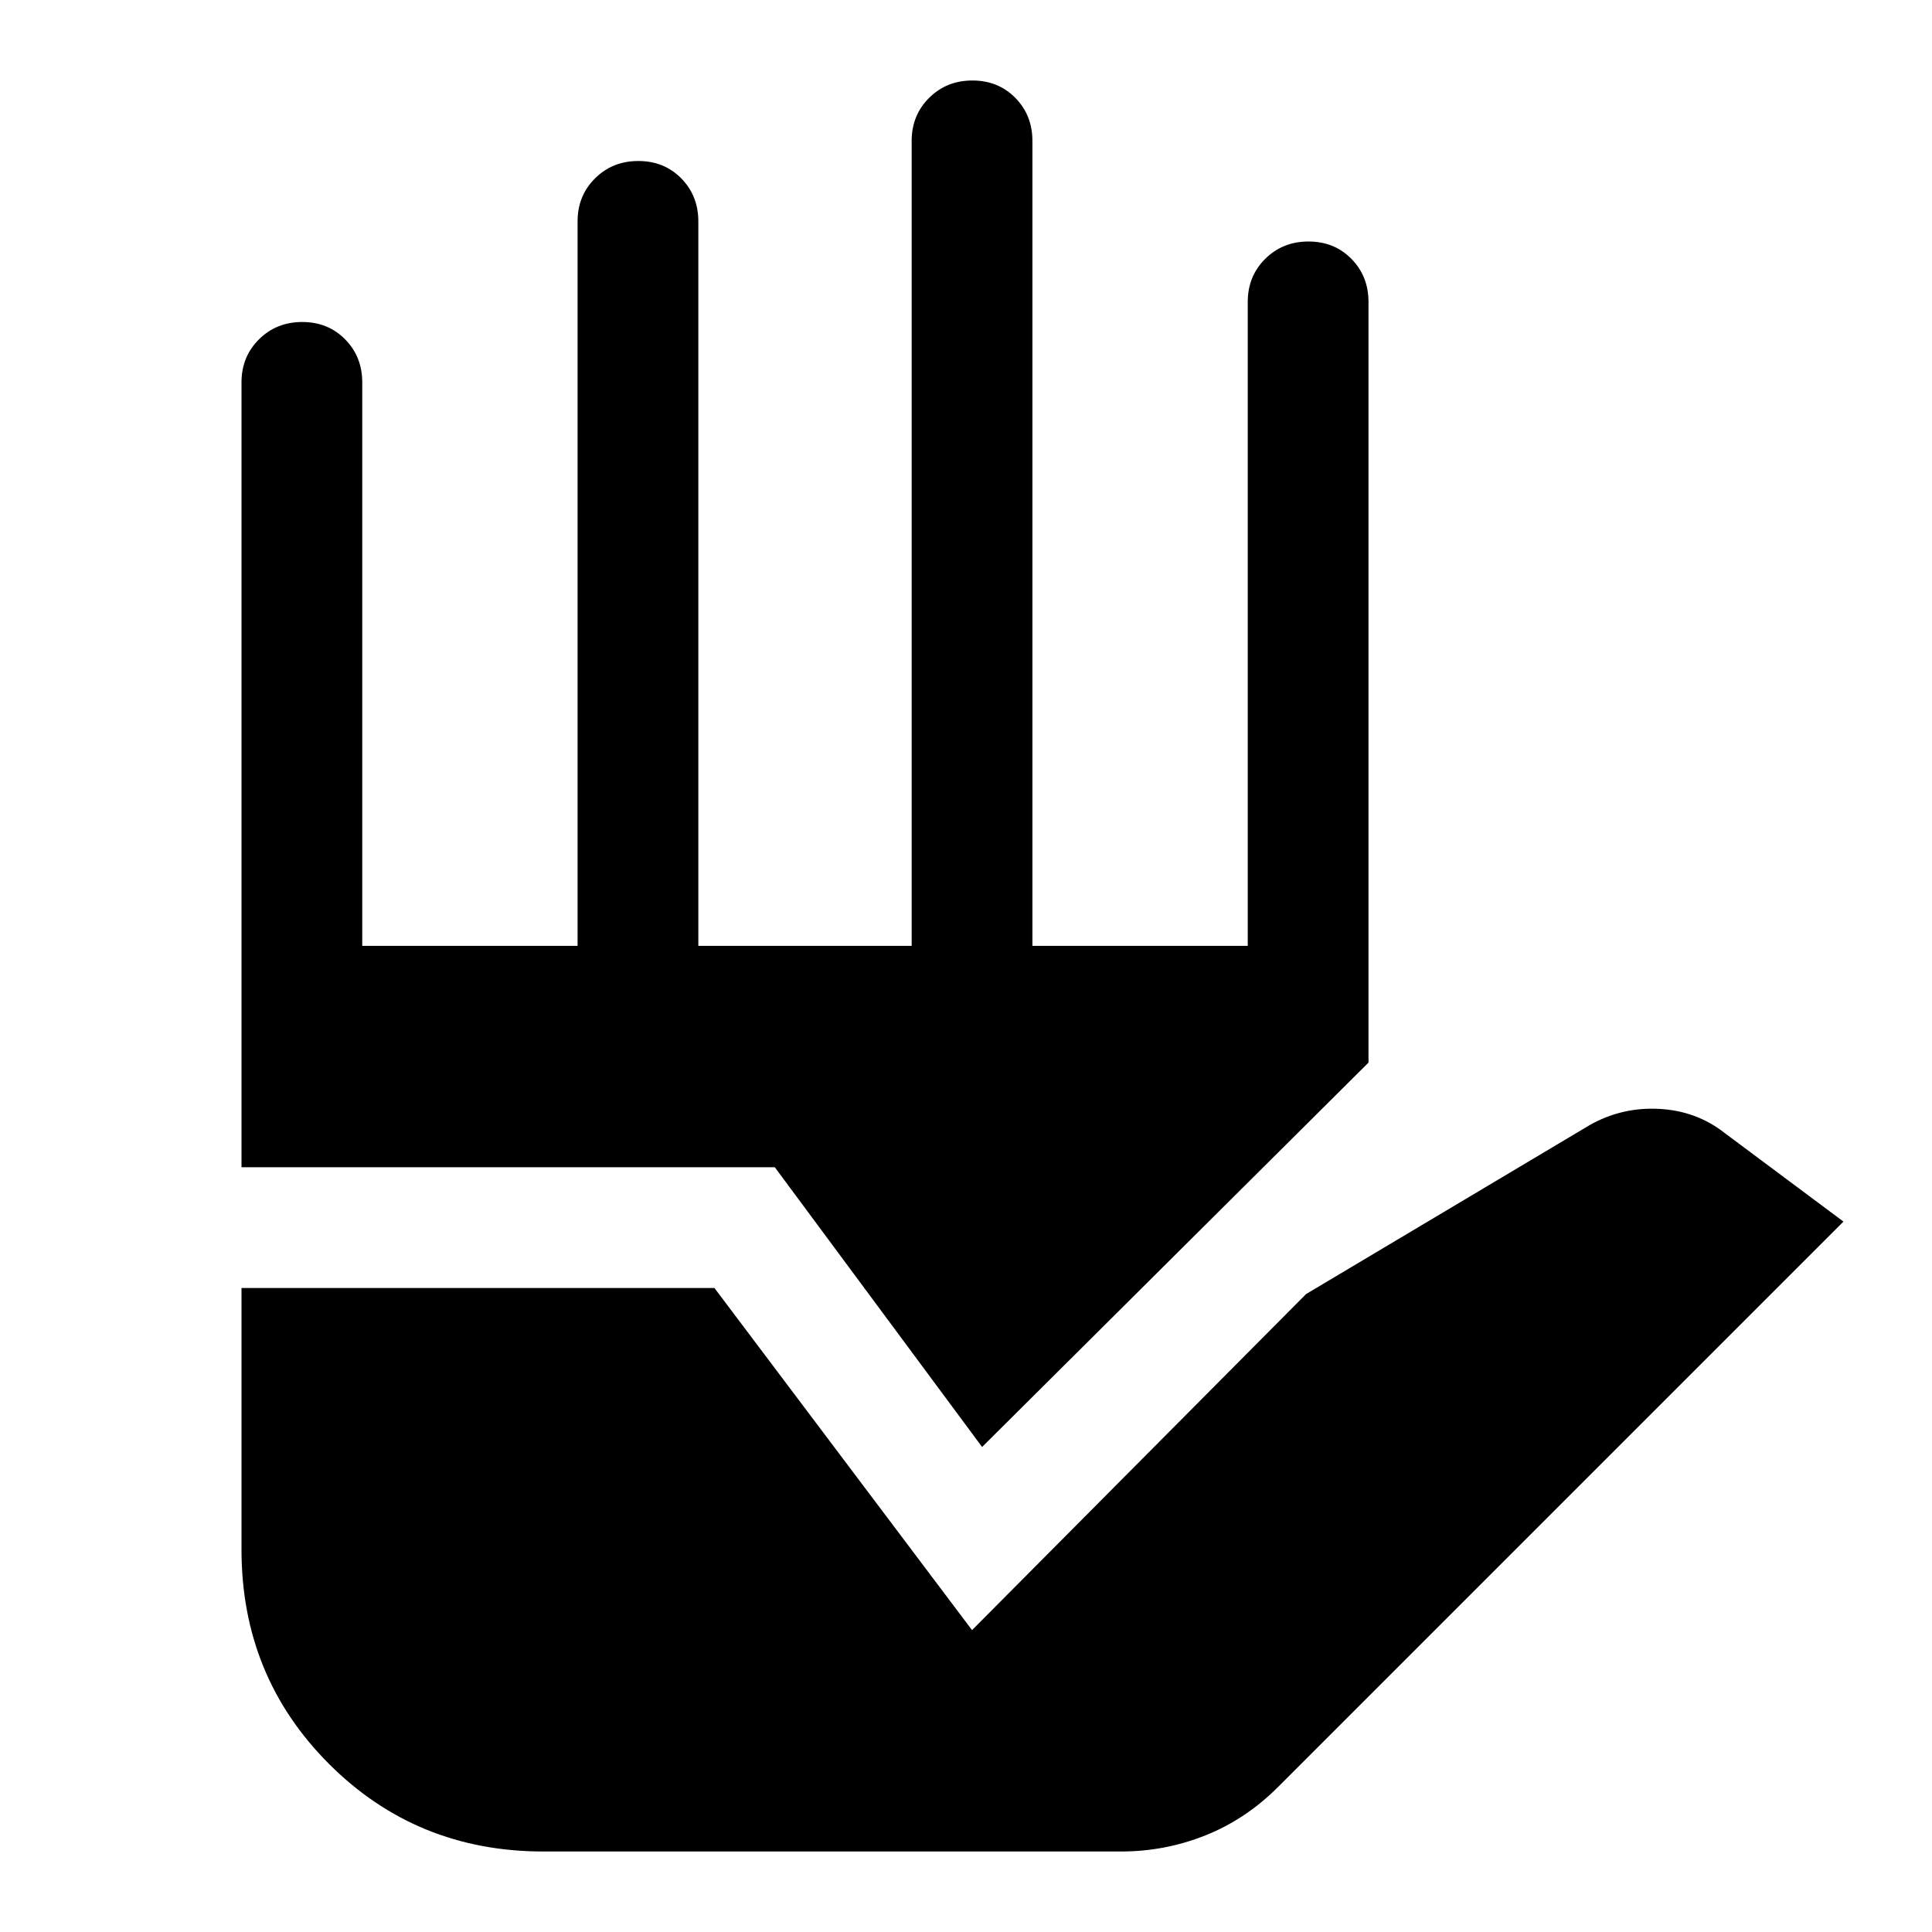 <svg xmlns="http://www.w3.org/2000/svg" width="48" height="48" viewBox="0 -960 960 960"><path d="M270-40q-63 0-106.5-43.5T120-190v-130h235l128 170 166-167 141-84q16-9 34.5-8t32.5 12l59 44L635-72q-16 16-36.06 24-20.06 8-41.94 8H270ZM120-380v-390q0-12.75 8.68-21.38 8.67-8.62 21.5-8.62 12.82 0 21.32 8.62 8.5 8.63 8.5 21.38v280h107v-360q0-12.75 8.68-21.38 8.67-8.62 21.5-8.62 12.82 0 21.32 8.62 8.5 8.63 8.5 21.38v360h106v-400q0-12.75 8.68-21.38 8.67-8.62 21.5-8.62 12.82 0 21.32 8.62 8.5 8.63 8.5 21.38v400h107v-320q0-12.75 8.68-21.38 8.67-8.62 21.5-8.62 12.82 0 21.32 8.62 8.5 8.63 8.5 21.38v378L488-241 385-380H120Z"/></svg>